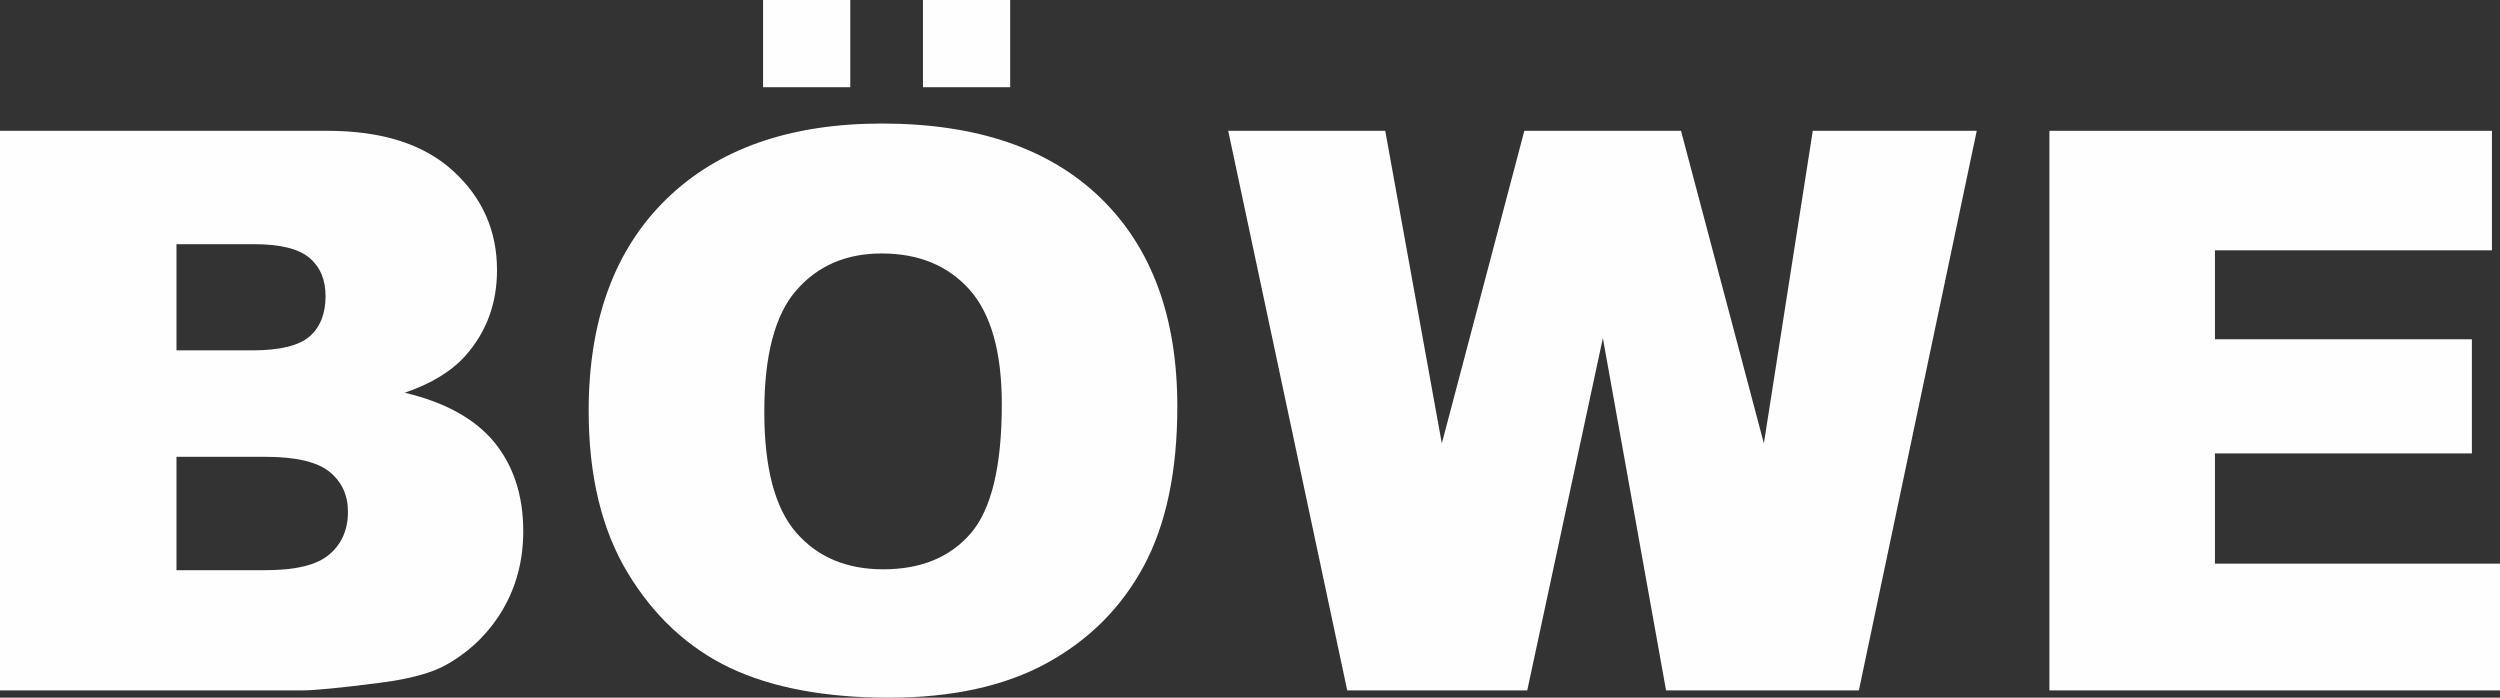 <?xml version="1.0" encoding="UTF-8"?> <svg xmlns="http://www.w3.org/2000/svg" xmlns:xlink="http://www.w3.org/1999/xlink" width="344px" height="96px" viewBox="0 0 344 96"><rect x="0" y="0" width="344" height="96" fill="#333333" stroke="none"/> <!-- Generator: Sketch 51.3 (57544) - http://www.bohemiancoding.com/sketch --> <title>Group 12</title> <desc>Created with Sketch.</desc> <defs></defs> <g id="Page-1" stroke="none" stroke-width="1" fill="none" fill-rule="evenodd"> <g id="Group-12" fill="#FEFEFE"> <path d="M24.283,78.455 L36.563,78.455 C40.715,78.455 43.635,77.739 45.32,76.288 C47.027,74.833 47.88,72.879 47.88,70.424 C47.88,68.147 47.044,66.32 45.36,64.936 C43.671,63.556 40.733,62.857 36.506,62.857 L24.283,62.857 L24.283,78.455 Z M24.283,48.21 L34.746,48.21 C38.503,48.21 41.115,47.569 42.602,46.295 C44.071,45.004 44.797,43.155 44.797,40.754 C44.797,38.512 44.071,36.751 42.602,35.5 C41.115,34.226 38.56,33.598 34.914,33.598 L24.283,33.598 L24.283,48.21 Z M0,18 L45.069,18 C52.577,18 58.343,19.849 62.35,23.524 C66.379,27.199 68.389,31.75 68.389,37.167 C68.389,41.718 66.96,45.627 64.092,48.891 C62.17,51.063 59.377,52.778 55.696,54.039 C61.281,55.361 65.398,57.661 68.046,60.885 C70.676,64.131 72,68.204 72,73.095 C72,77.089 71.054,80.68 69.185,83.873 C67.303,87.062 64.747,89.574 61.479,91.435 C59.469,92.581 56.421,93.426 52.34,93.943 C46.917,94.642 43.328,95 41.551,95 L0,95 L0,18 Z" id="Fill-1"></path> <path d="M105.168,56.651 C105.168,64.375 106.624,69.908 109.555,73.283 C112.481,76.648 116.484,78.338 121.529,78.338 C126.714,78.338 130.735,76.679 133.577,73.388 C136.415,70.084 137.85,64.16 137.85,55.62 C137.85,48.415 136.358,43.171 133.396,39.84 C130.426,36.532 126.406,34.877 121.308,34.877 C116.449,34.877 112.538,36.549 109.59,39.928 C106.638,43.294 105.168,48.88 105.168,56.651 M81,56.546 C81,44.075 84.566,34.364 91.663,27.426 C98.782,20.471 108.681,17 121.365,17 C134.376,17 144.404,20.414 151.443,27.246 C158.469,34.061 162,43.632 162,55.923 C162,64.853 160.455,72.181 157.379,77.894 C154.303,83.603 149.863,88.049 144.059,91.234 C138.234,94.416 131.009,96 122.328,96 C113.523,96 106.223,94.631 100.437,91.893 C94.668,89.133 89.99,84.793 86.389,78.855 C82.801,72.91 81,65.476 81,56.546" id="Fill-3"></path> <polygon id="Fill-5" points="169 18 190.609 18 198.395 61.013 209.748 18 231.305 18 242.71 61.013 249.439 18 272 18 255.781 95 229.248 95 220.555 46.525 210.149 95 185.378 95"></polygon> <polygon id="Fill-7" points="282 18 342.889 18 342.889 34.443 304.774 34.443 304.774 46.684 340.13 46.684 340.13 62.389 304.774 62.389 304.774 77.558 344 77.558 344 95 282 95"></polygon> <polygon id="Fill-9" points="105 12 117 12 117 0 105 0"></polygon> <polygon id="Fill-11" points="127 12 139 12 139 0 127 0"></polygon> </g> </g> </svg> 